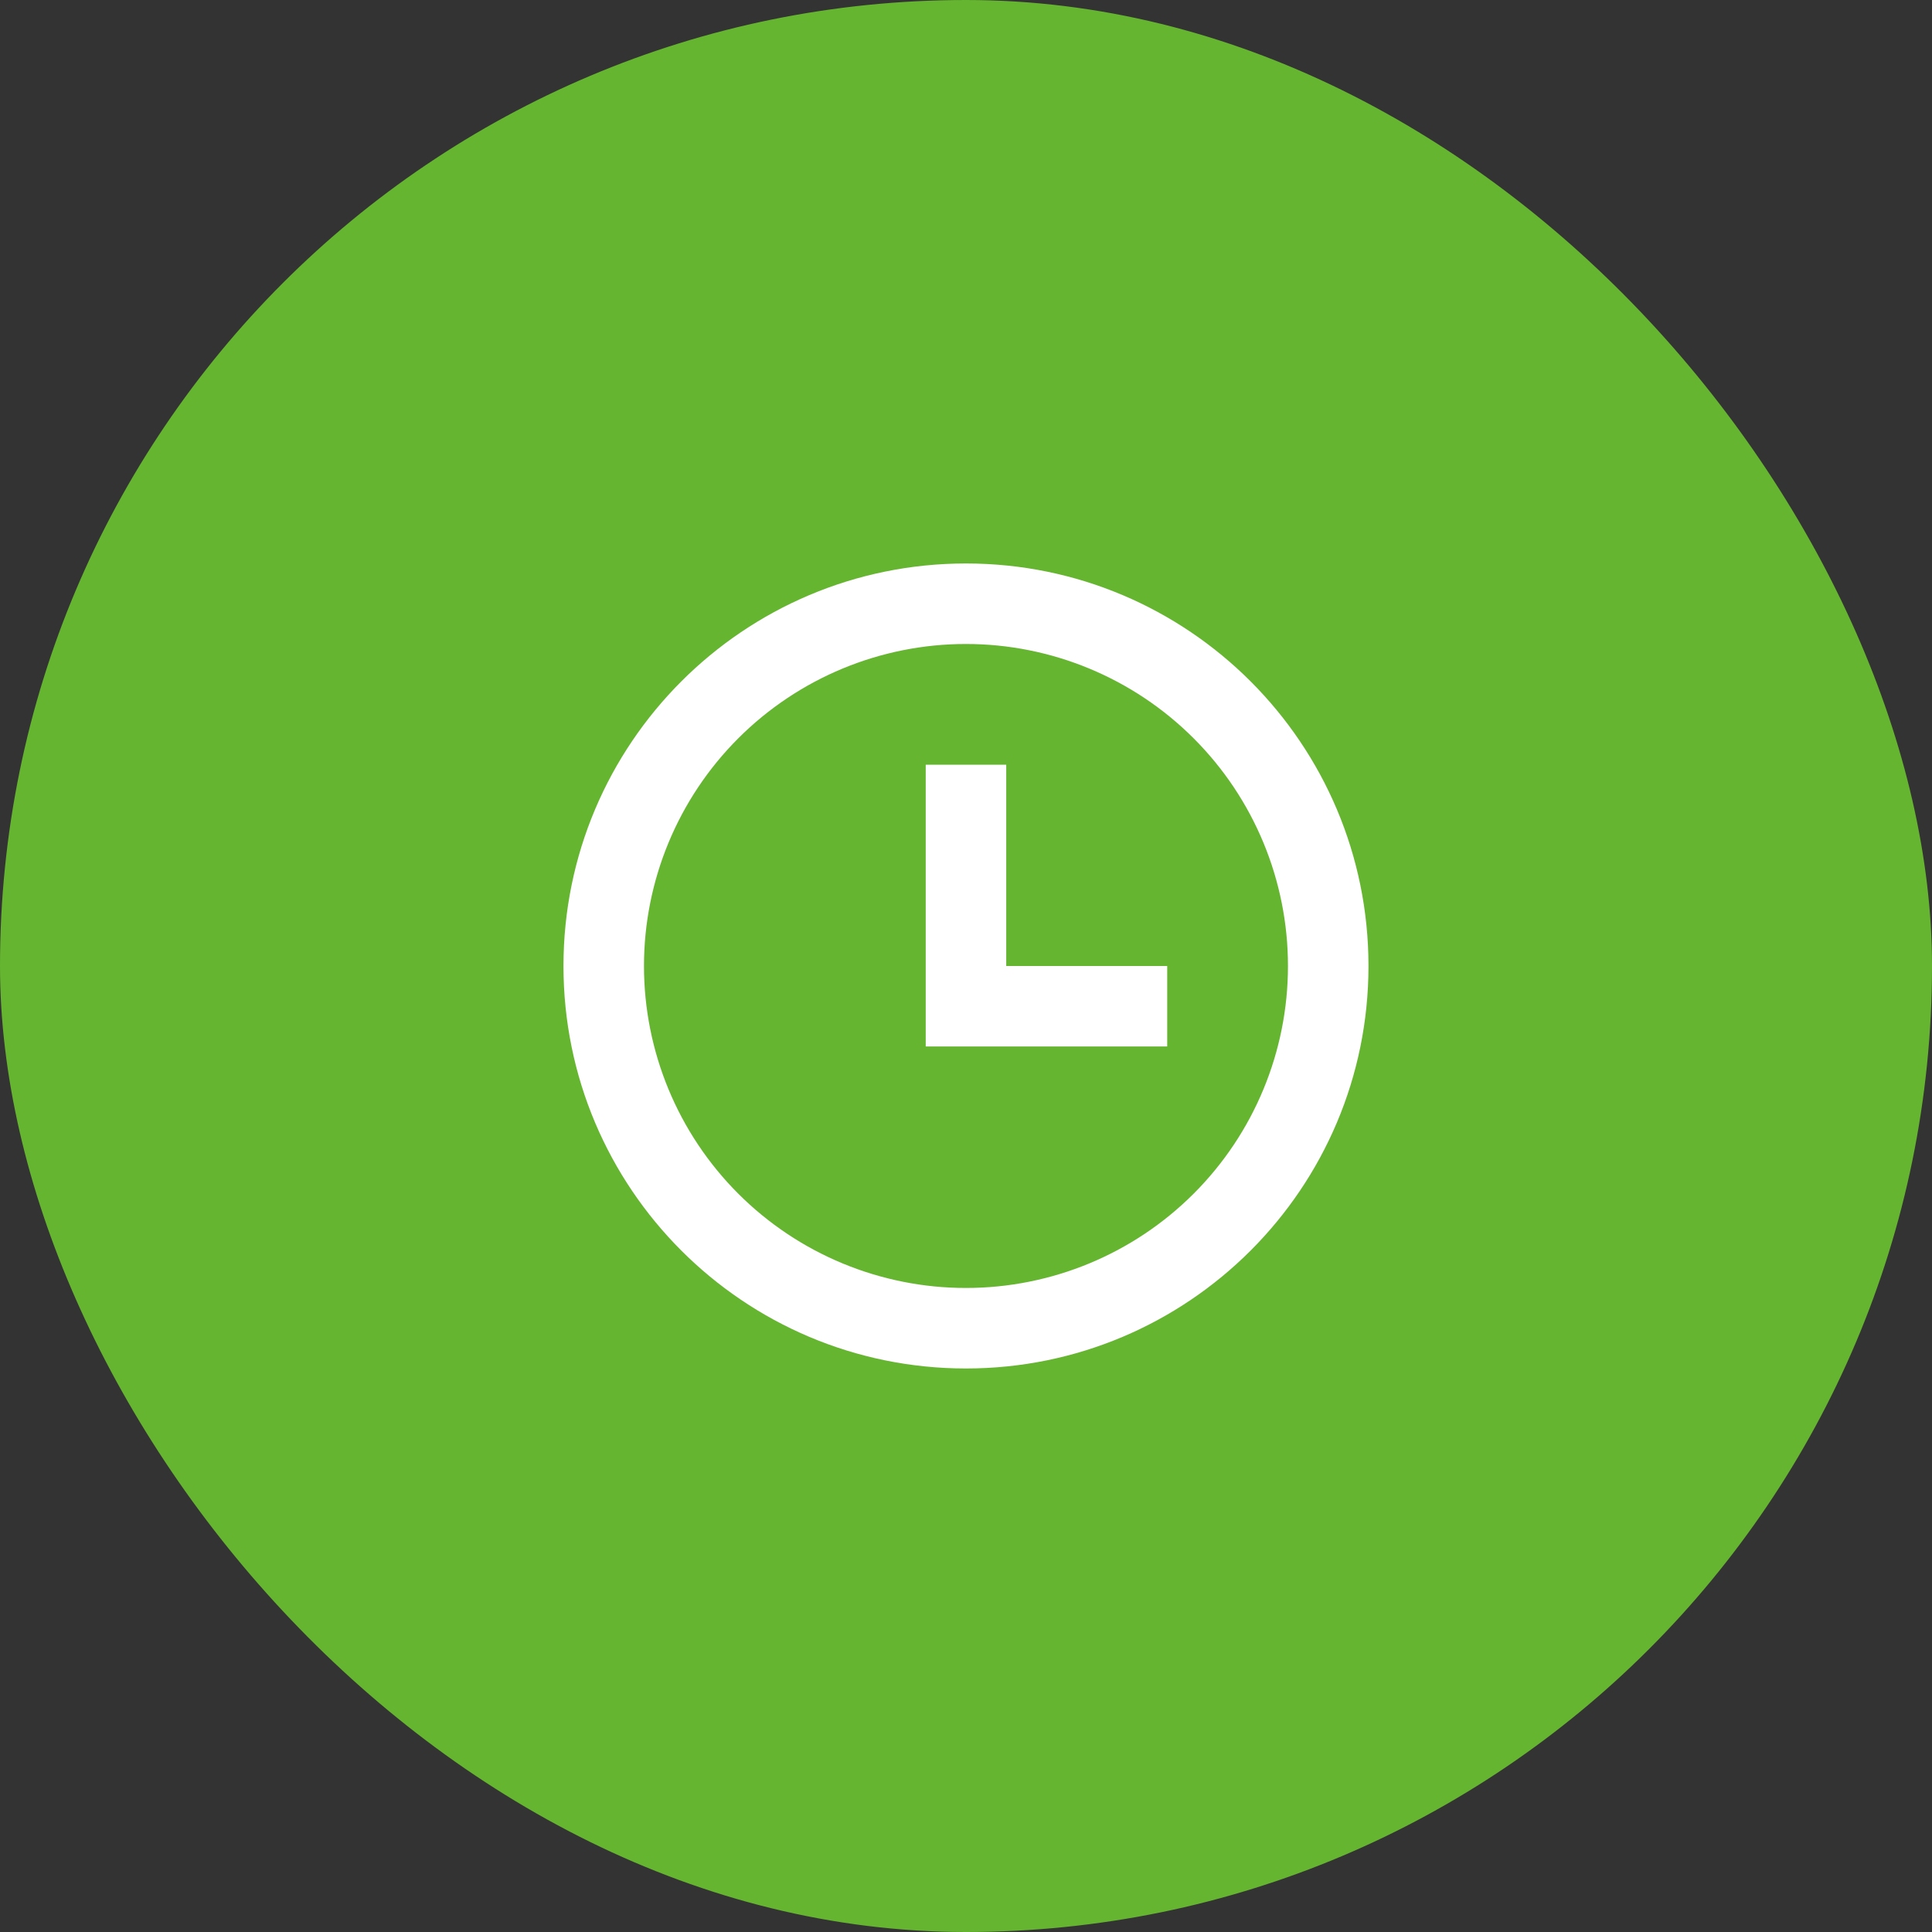 <svg width="40" height="40" viewBox="0 0 40 40" fill="none" xmlns="http://www.w3.org/2000/svg">
<rect x="0" y="0" width="40" height="40" fill="#333333" stroke="none"/>
<rect width="40" height="40" rx="20" fill="#65B530"/>
<path d="M19.999 28.333C15.397 28.333 11.666 24.602 11.666 20C11.666 15.397 15.397 11.666 19.999 11.666C24.602 11.666 28.333 15.397 28.333 20C28.333 24.602 24.602 28.333 19.999 28.333ZM19.999 26.666C21.767 26.666 23.463 25.964 24.713 24.714C25.964 23.464 26.666 21.768 26.666 20C26.666 18.232 25.964 16.536 24.713 15.286C23.463 14.036 21.767 13.333 19.999 13.333C18.231 13.333 16.535 14.036 15.285 15.286C14.035 16.536 13.333 18.232 13.333 20C13.333 21.768 14.035 23.464 15.285 24.714C16.535 25.964 18.231 26.666 19.999 26.666ZM20.833 20H24.166V21.666H19.166V15.833H20.833V20Z" fill="white"/>
</svg>
